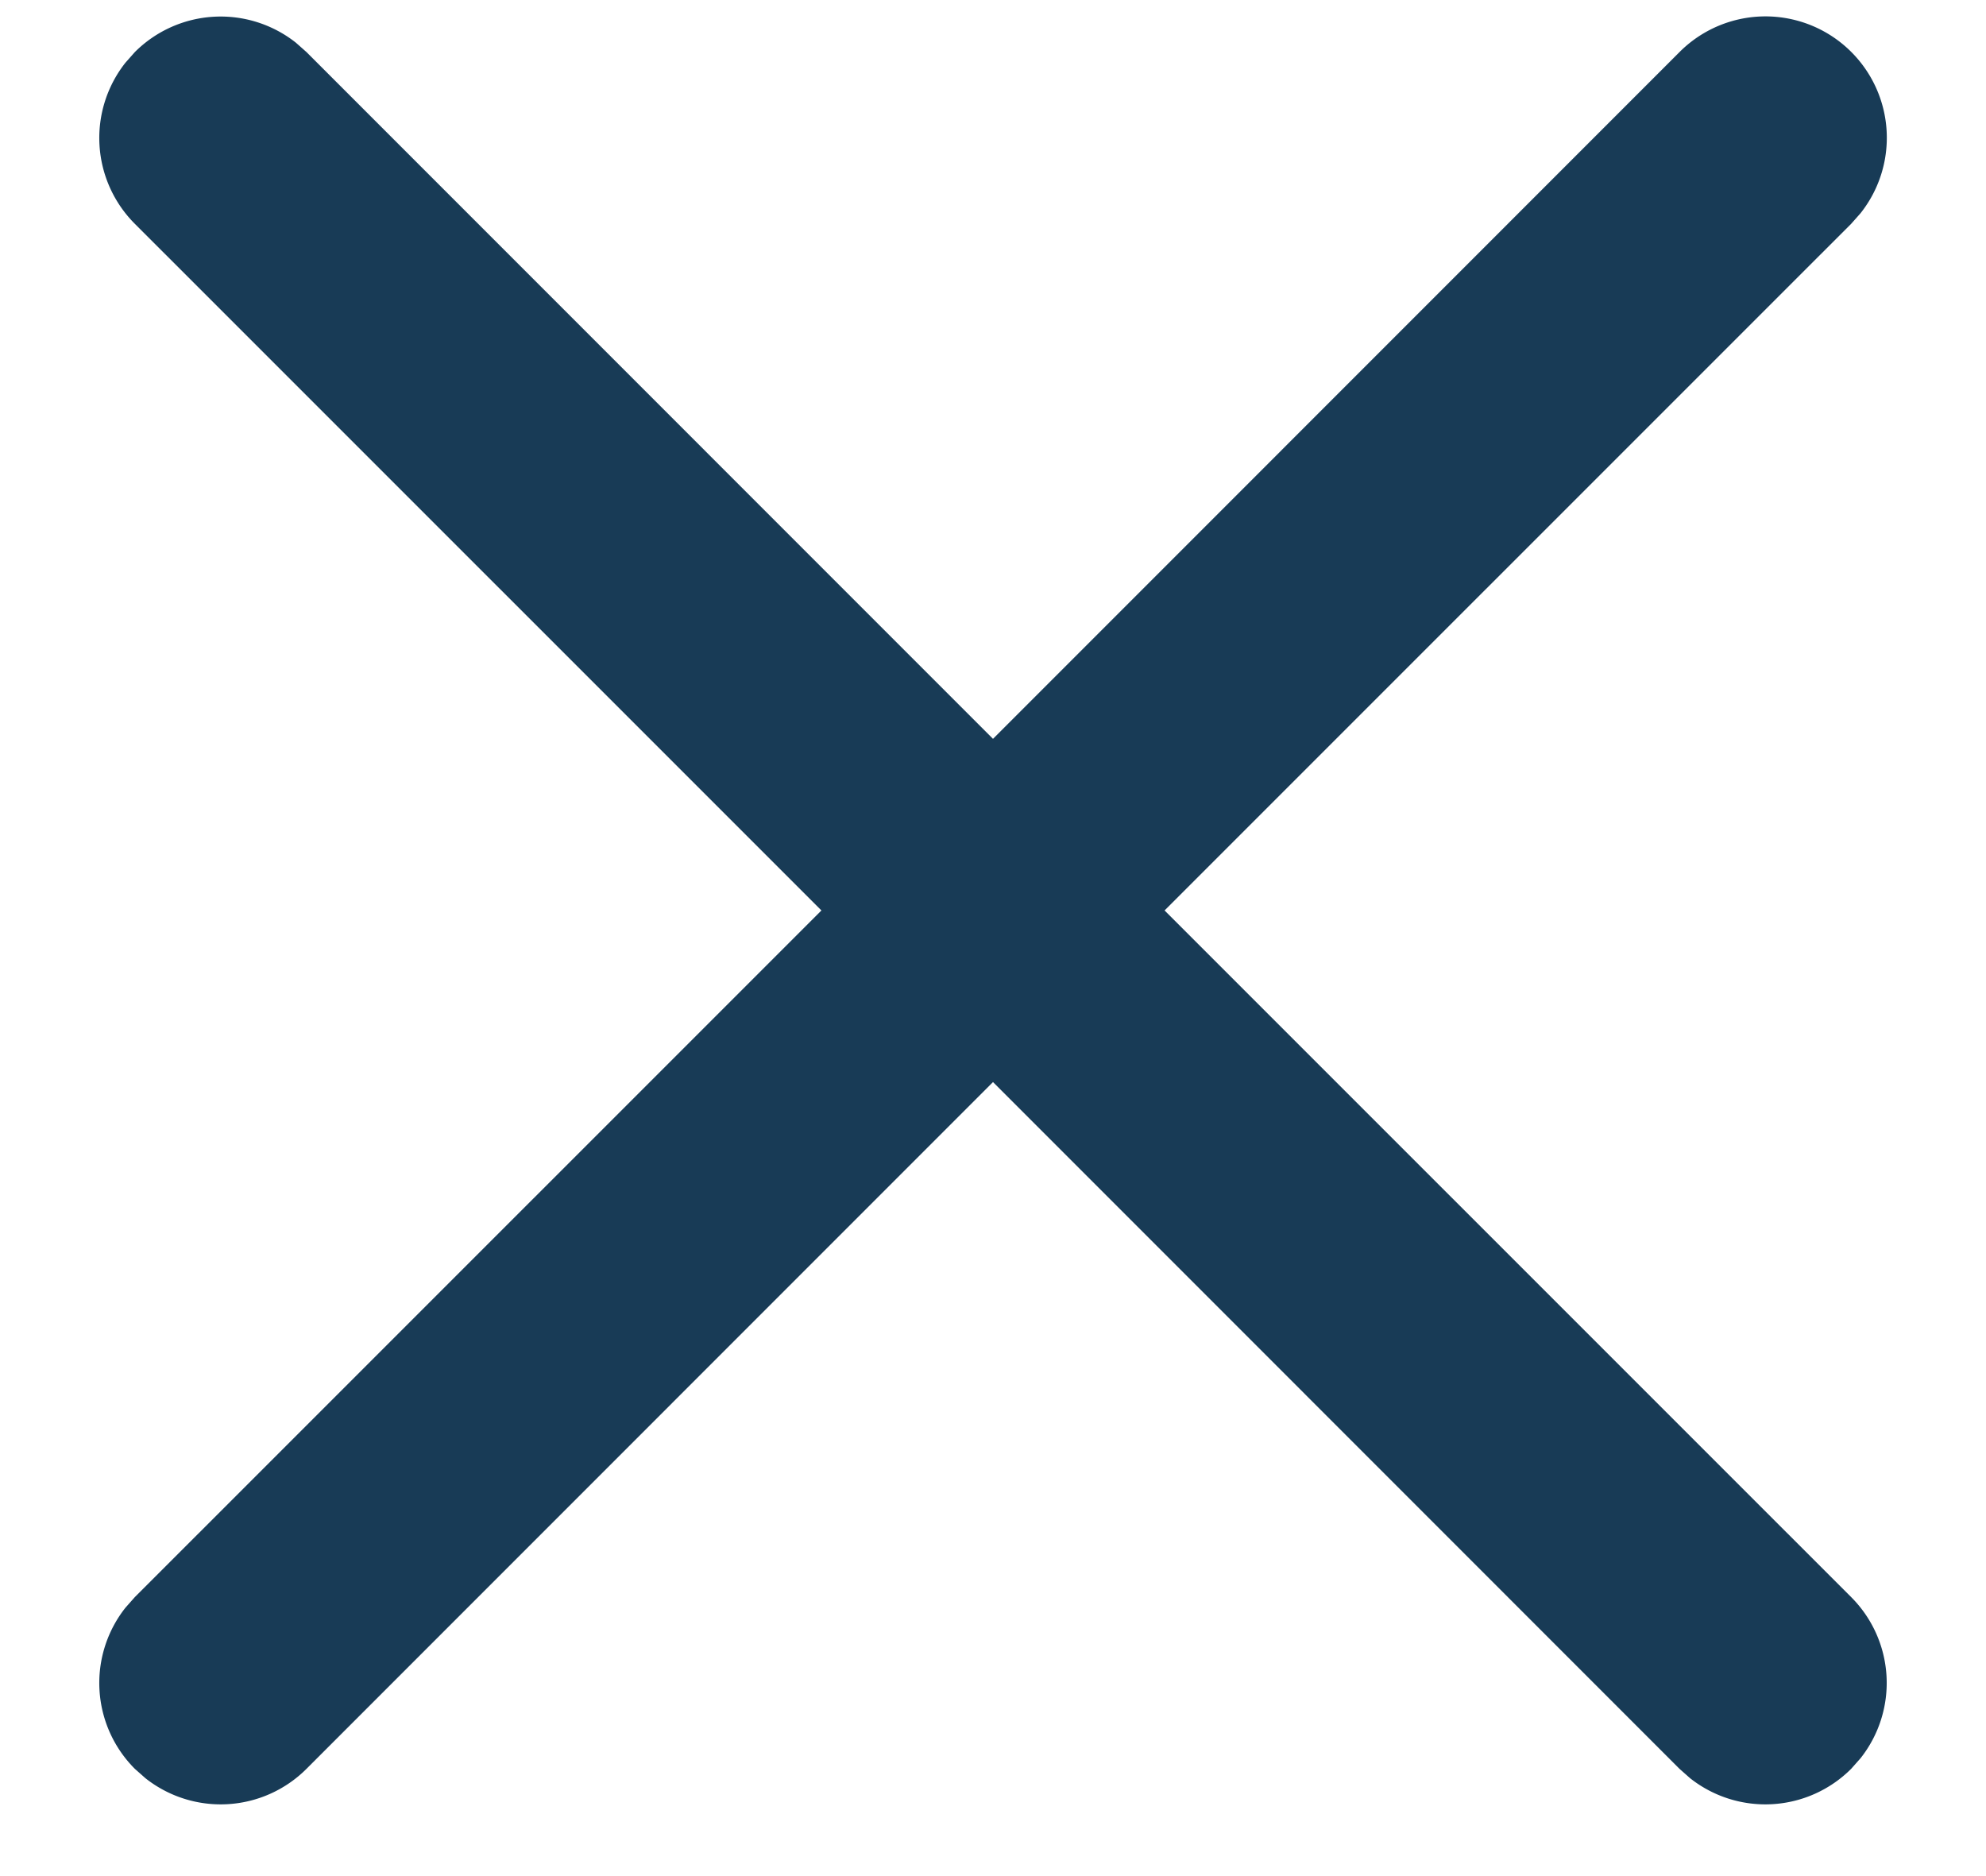 <svg xmlns="http://www.w3.org/2000/svg" width="18" height="17" viewBox="0 0 18 17">
    <g fill="none" fill-rule="evenodd">
        <path d="M0 0H24V24H0z" transform="translate(-3 -4)"/>
        <path fill="#183B56" fill-rule="nonzero" d="M12 10.695l6.222-6.223a1.1 1.1 0 011.641 1.46l-.085.096-6.223 6.222 6.223 6.222a1.1 1.1 0 01.085 1.46l-.085.096a1.1 1.1 0 01-1.46.085l-.096-.085L12 13.805l-6.222 6.223a1.1 1.1 0 01-1.46.085l-.096-.085a1.1 1.1 0 01-.085-1.46l.085-.096 6.223-6.222-6.223-6.222a1.1 1.1 0 01-.085-1.46l.085-.096a1.1 1.1 0 011.46-.085l.096.085L12 10.695l6.222-6.223L12 10.695z" transform="translate(-3 -4)"/>
    </g>
</svg>
